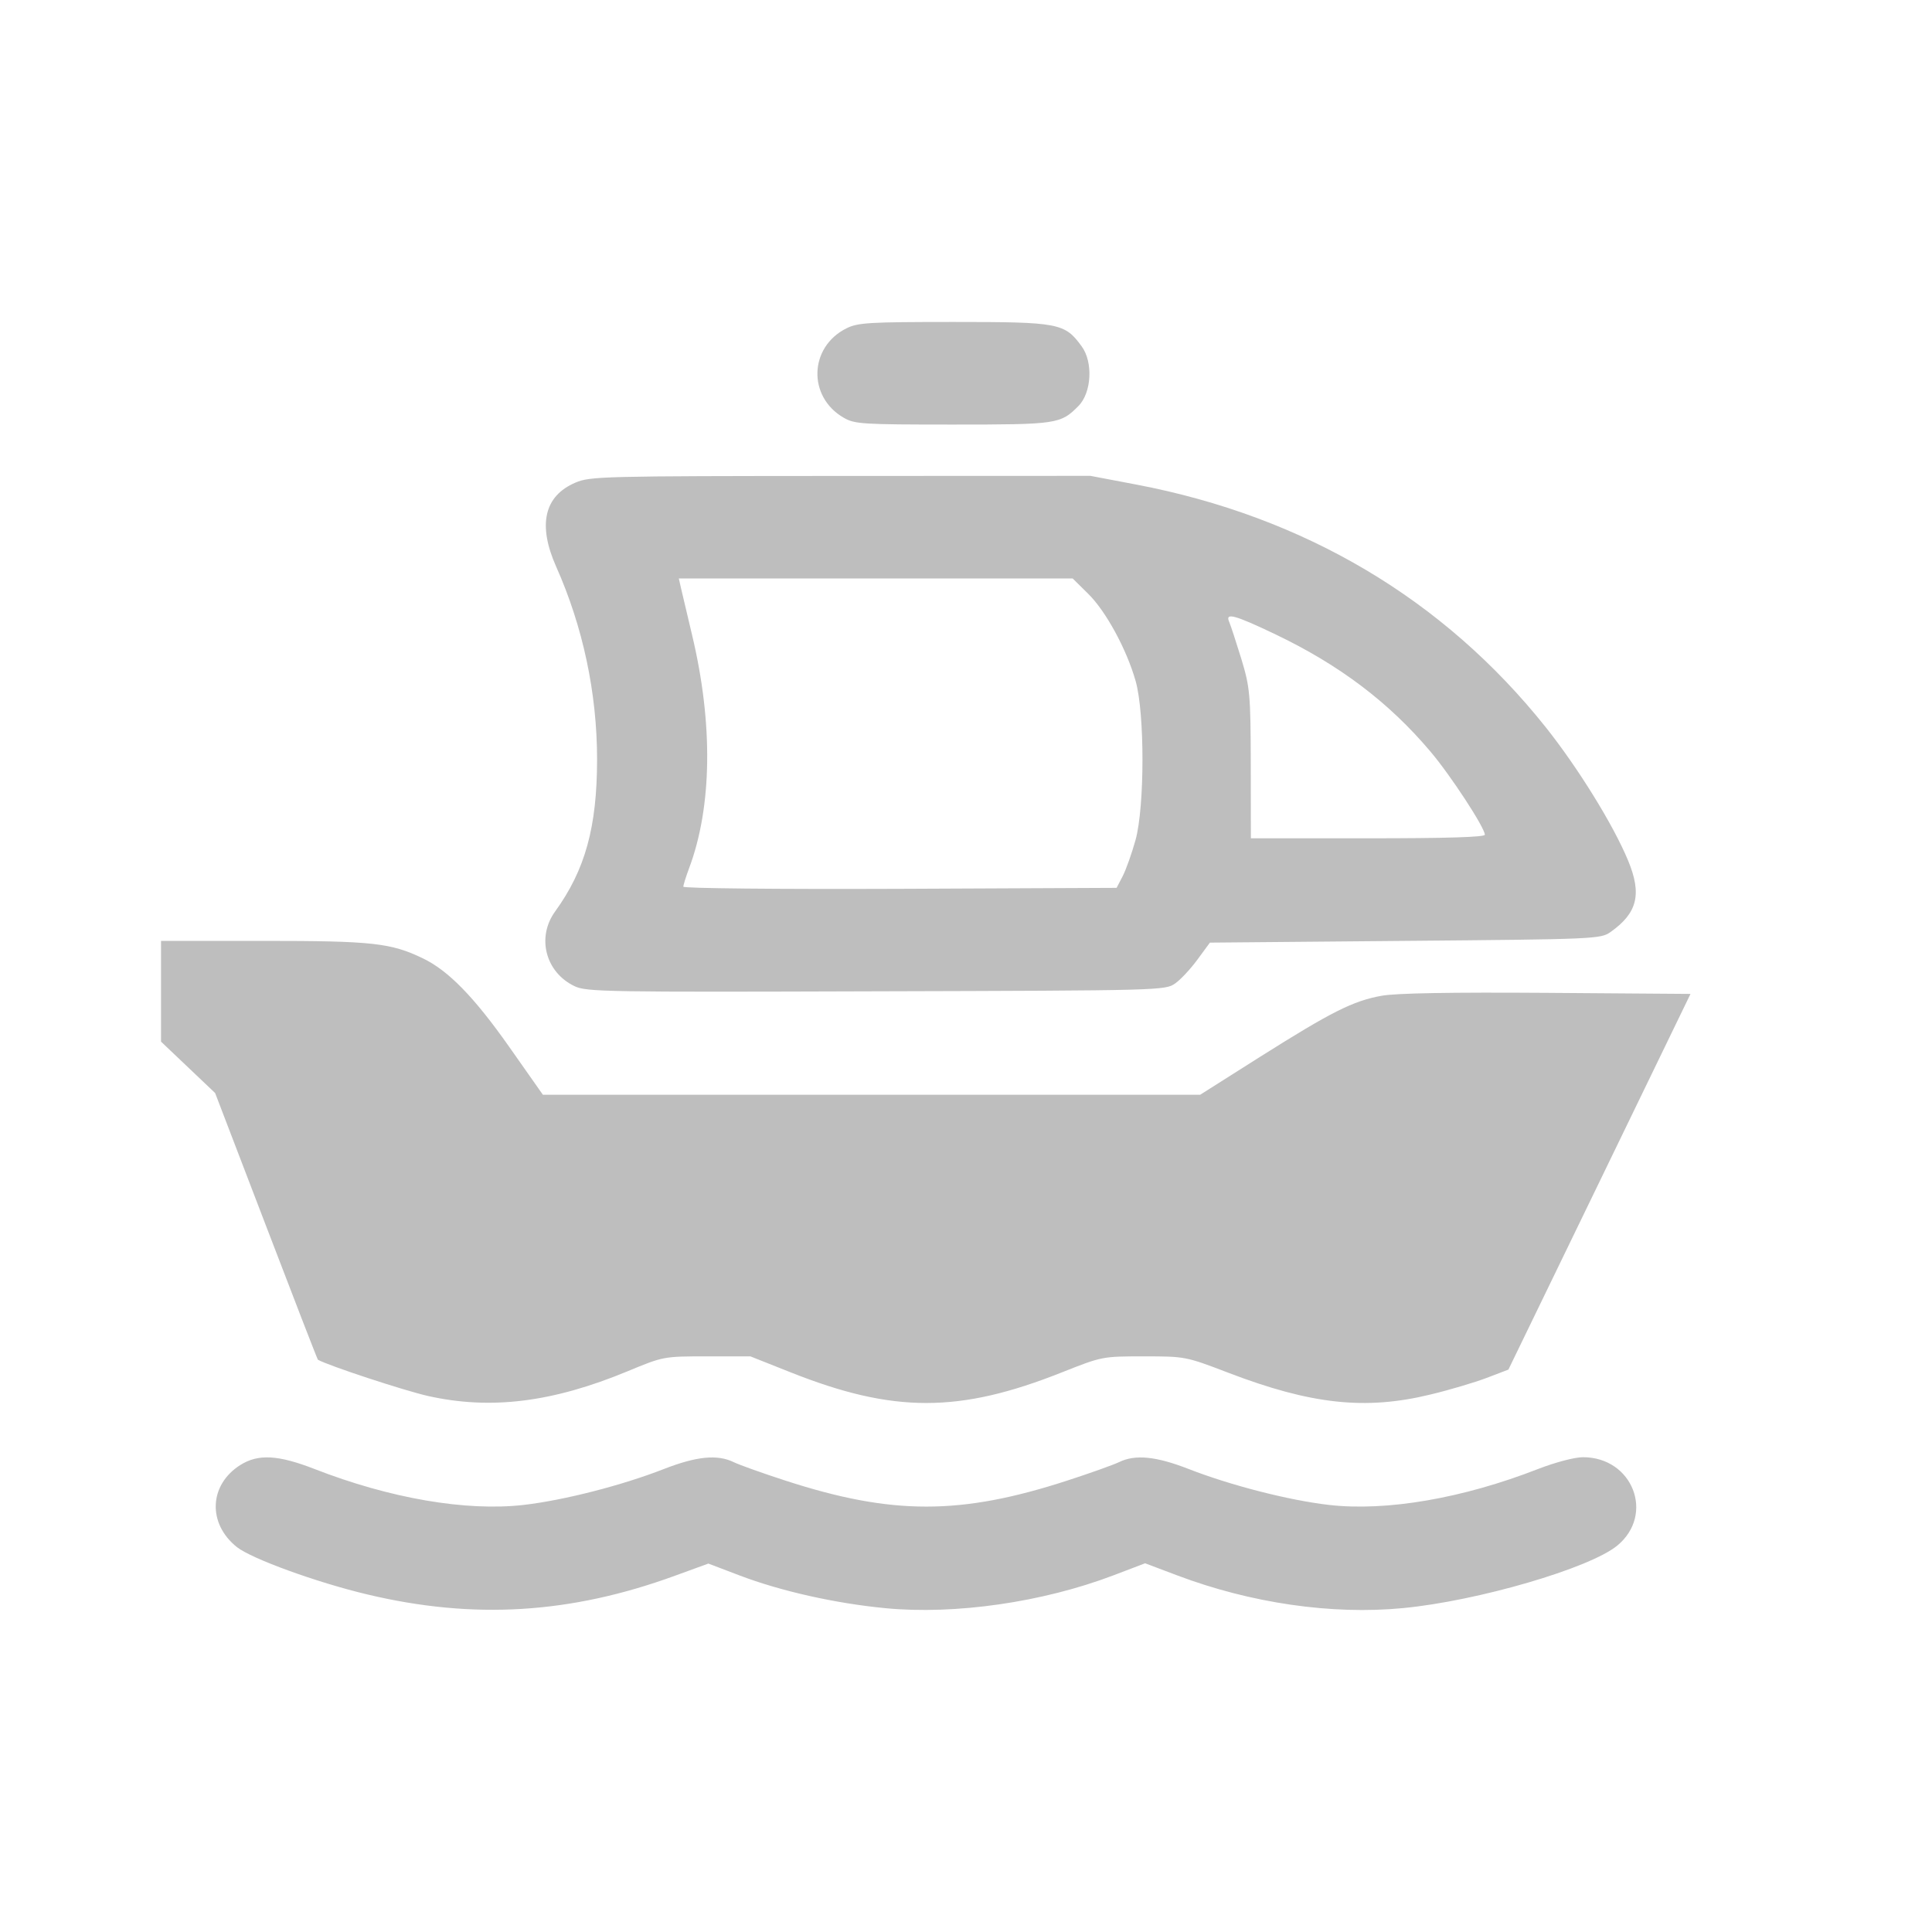 <svg width="20" height="20" viewBox="0 0 20 20" fill="none" xmlns="http://www.w3.org/2000/svg">
<path fill-rule="evenodd" clip-rule="evenodd" d="M8.762 3.399C8.374 3.593 8.359 4.109 8.735 4.325C8.849 4.39 8.925 4.395 9.863 4.395C10.946 4.395 10.978 4.39 11.164 4.203C11.3 4.066 11.318 3.749 11.197 3.585C11.022 3.344 10.963 3.333 9.871 3.333C8.992 3.333 8.88 3.34 8.762 3.399ZM5.957 4.996C5.633 5.134 5.565 5.433 5.757 5.865C6.035 6.489 6.181 7.176 6.181 7.864C6.18 8.563 6.058 9.005 5.747 9.435C5.552 9.703 5.647 10.066 5.948 10.209C6.07 10.268 6.279 10.271 9.07 10.262C12.029 10.254 12.063 10.253 12.166 10.18C12.223 10.14 12.327 10.028 12.397 9.932L12.525 9.758L14.546 9.74C16.514 9.723 16.57 9.72 16.671 9.649C16.951 9.452 16.999 9.256 16.853 8.906C16.7 8.537 16.335 7.948 16.002 7.529C14.945 6.202 13.502 5.347 11.762 5.016L11.288 4.926L8.702 4.927C6.233 4.928 6.109 4.931 5.957 4.996ZM11.263 6.145C11.448 6.326 11.663 6.722 11.756 7.05C11.851 7.383 11.85 8.352 11.755 8.696C11.717 8.832 11.658 8.999 11.623 9.068L11.559 9.191L9.317 9.201C8.039 9.206 7.074 9.196 7.074 9.179C7.074 9.161 7.1 9.078 7.132 8.992C7.372 8.355 7.384 7.492 7.164 6.572C7.113 6.358 7.061 6.139 7.049 6.085L7.027 5.988H9.065H11.104L11.263 6.145ZM13.206 6.568C13.868 6.885 14.378 7.271 14.807 7.779C15.016 8.025 15.371 8.569 15.371 8.641C15.371 8.666 14.978 8.678 14.16 8.678H12.949L12.948 7.908C12.946 7.19 12.94 7.117 12.85 6.82C12.796 6.645 12.74 6.473 12.725 6.439C12.679 6.337 12.779 6.364 13.206 6.568ZM1.667 10.261V10.783L1.947 11.049L2.227 11.315L2.755 12.693C3.045 13.451 3.286 14.073 3.291 14.076C3.404 14.139 4.183 14.395 4.43 14.451C5.081 14.597 5.722 14.517 6.5 14.194C6.866 14.042 6.869 14.041 7.318 14.041L7.768 14.041L8.181 14.205C9.249 14.63 9.929 14.63 10.997 14.205C11.408 14.042 11.412 14.041 11.842 14.041C12.27 14.041 12.277 14.043 12.711 14.209C13.572 14.539 14.134 14.6 14.808 14.436C15.004 14.389 15.266 14.311 15.39 14.264L15.615 14.178L16.558 12.233L17.5 10.289L16.013 10.278C15.014 10.271 14.453 10.281 14.303 10.308C14.007 10.361 13.785 10.473 13.043 10.941L12.424 11.333L9.022 11.333L5.62 11.333L5.272 10.838C4.909 10.322 4.641 10.047 4.378 9.921C4.046 9.761 3.855 9.74 2.729 9.74H1.667V10.261ZM2.489 15.165C2.163 15.37 2.146 15.772 2.453 16.016C2.605 16.136 3.278 16.381 3.8 16.505C4.902 16.768 5.905 16.707 6.987 16.312L7.333 16.186L7.656 16.309C8.082 16.471 8.646 16.598 9.167 16.648C9.889 16.717 10.792 16.587 11.526 16.308L11.854 16.183L12.188 16.309C12.949 16.596 13.787 16.718 14.524 16.647C15.298 16.573 16.459 16.234 16.743 15.999C17.132 15.677 16.902 15.085 16.387 15.085C16.3 15.085 16.103 15.137 15.922 15.207C15.143 15.511 14.353 15.647 13.758 15.579C13.342 15.531 12.741 15.377 12.305 15.207C11.966 15.075 11.752 15.054 11.584 15.136C11.526 15.164 11.285 15.25 11.048 15.327C9.943 15.686 9.235 15.686 8.13 15.327C7.893 15.25 7.652 15.164 7.595 15.136C7.426 15.054 7.212 15.075 6.873 15.207C6.438 15.377 5.837 15.531 5.42 15.579C4.825 15.647 4.035 15.511 3.256 15.207C2.88 15.061 2.674 15.049 2.489 15.165Z" fill="#BEBEBE"/>
</svg>

